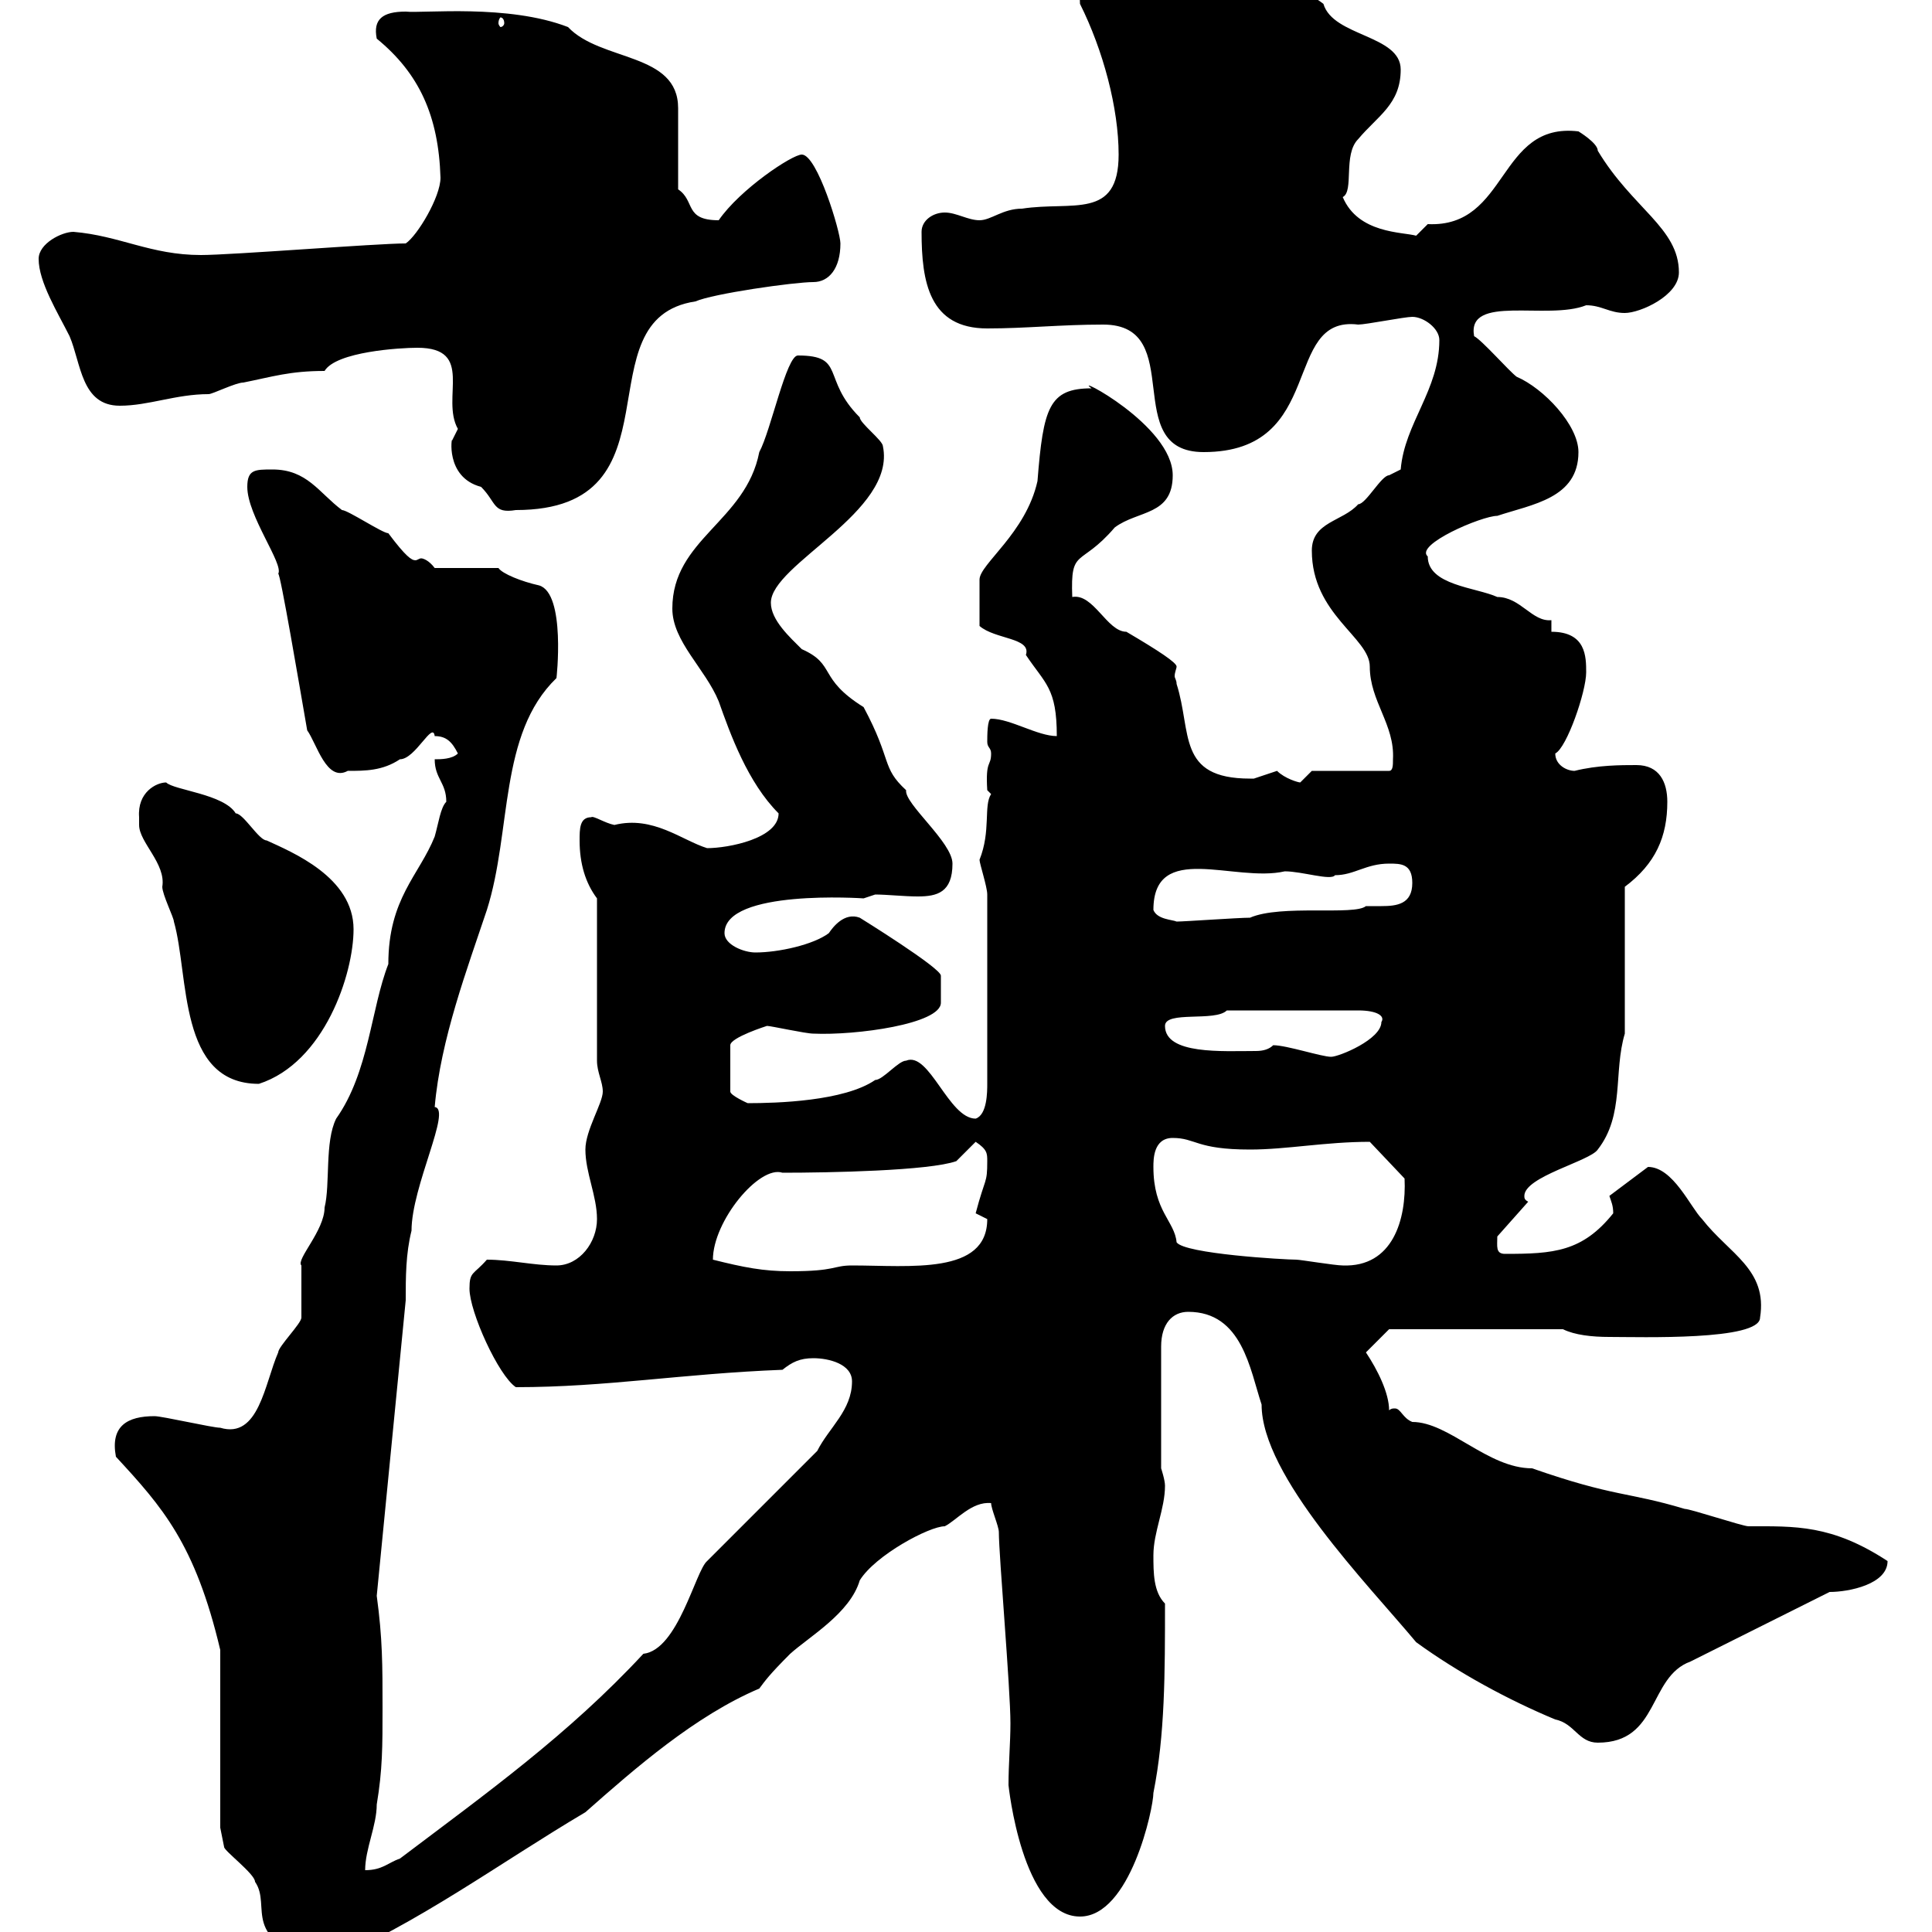 <svg xmlns="http://www.w3.org/2000/svg" xmlns:xlink="http://www.w3.org/1999/xlink" width="300" height="300"><path d="M18 226.20C25.20 234 30.30 239.70 34.20 256.20L34.20 283.80C34.20 283.80 34.80 286.80 34.80 286.80C34.80 287.40 39.60 291 39.60 292.20C42.30 296.10 36.90 301.20 50.40 304.80C64.80 298.80 77.70 289.20 90.90 281.40C98.70 274.50 108 266.40 117.90 262.20C118.80 261 119.40 260.10 122.70 256.80C125.70 254.10 132 250.50 133.50 245.40C135.90 241.50 144.30 237 146.70 237C148.50 236.10 150.90 233.10 153.90 233.40C153.90 234.30 155.10 237 155.10 237.90C155.10 241.50 156.90 262.20 156.90 267.60C156.90 270.60 156.60 273.90 156.60 277.20C156.60 277.20 158.70 297.60 167.70 297.60C175.50 297.60 179.10 280.80 179.10 278.40C180.90 269.40 180.90 259.80 180.90 249C179.10 247.20 179.10 244.20 179.10 241.50C179.10 237.90 180.90 234.30 180.90 230.70C180.90 229.80 180.30 228 180.30 228L180.30 209.10C180.30 205.50 182.10 203.70 184.50 203.70C192.90 203.70 194.10 212.70 195.90 218.10C195.90 229.20 212.40 246 219.90 255C226.50 259.80 234.30 264 241.50 267C244.50 267.60 245.10 270.60 248.10 270.60C257.70 270.60 255.90 260.40 262.50 258L284.10 247.20C287.10 247.20 293.10 246 293.10 242.40C284.40 236.70 278.70 237 271.50 237C270.60 237 262.50 234.30 261.60 234.30C252.60 231.60 250.80 232.50 237.90 228C231 228 225 220.80 219.30 220.80C217.80 220.20 217.50 218.70 216.60 218.70C216.30 218.70 216 218.70 215.70 219C215.70 216.30 213.90 212.70 212.10 210L215.70 206.40L242.70 206.40C244.50 207.30 247.20 207.60 249.90 207.60C254.70 207.60 273.30 208.20 273.30 204.60C274.50 197.10 268.50 194.70 264.30 189.30C262.50 187.50 259.80 181.20 255.90 181.20C255.90 181.20 249.90 185.70 249.90 185.70C250.20 186.60 250.50 187.20 250.50 188.40C245.70 194.40 241.20 194.70 233.70 194.70C232.20 194.70 232.50 193.50 232.50 192L237.30 186.60C236.70 186.30 236.70 186 236.70 185.70C236.70 182.70 246.90 180.30 248.10 178.50C252.30 173.10 250.50 166.50 252.30 160.50L252.30 137.70C257.10 134.10 258.90 129.90 258.90 124.50C258.90 121.50 257.70 118.80 254.10 118.80C251.70 118.80 248.10 118.80 244.50 119.70C243.30 119.70 241.50 118.80 241.50 117C243.30 116.10 246.30 107.40 246.30 104.40C246.30 102 246.30 98.10 240.90 98.10L240.90 96.30C237.90 96.60 236.10 92.70 232.50 92.70C229.20 91.20 221.70 90.90 221.70 86.40C219.60 84.60 230.10 80.10 232.50 80.10C237.90 78.30 245.10 77.40 245.10 70.20C245.10 66 239.70 60.30 235.50 58.50C234.30 57.60 230.10 52.80 228.90 52.20C227.70 45.60 240.30 49.80 246.30 47.40C248.70 47.40 249.90 48.60 252.30 48.60C254.70 48.60 260.70 45.90 260.70 42.30C260.70 35.40 253.50 32.40 248.10 23.40C248.10 22.20 245.10 20.40 245.10 20.40C232.50 18.90 234.30 35.40 221.70 34.80C221.70 34.80 219.90 36.60 219.90 36.60C217.80 36 210.90 36.30 208.50 30.60C210.30 29.70 208.50 24 210.90 21.60C213.90 18 217.50 16.20 217.50 10.80C217.50 5.40 207 5.70 205.50 0.60C200.10-3.60 194.10-1.80 187.50-3C185.70-3 183.90-4.80 182.10-4.80C182.10-4.80 178.50-3.60 178.50-3.60C177-3.60 174.90-4.20 173.10-4.20C169.80-4.20 167.40-3.30 167.70 0.60C171.30 7.80 173.70 16.80 173.70 24C173.70 34.20 166.50 31.20 158.70 32.40C155.70 32.40 153.90 34.20 152.10 34.20C150.30 34.20 148.50 33 146.70 33C144.90 33 143.10 34.20 143.10 36C143.10 43.80 144.30 51 153.30 51C159.30 51 164.70 50.40 171.30 50.40C184.50 50.40 173.70 70.20 186.90 70.20C206.10 70.20 198.90 48.90 210.90 50.40C212.10 50.40 218.10 49.20 219.30 49.20C221.10 49.20 223.50 51 223.50 52.80C223.50 60.60 218.10 65.70 217.50 72.90C217.50 72.90 215.70 73.80 215.70 73.80C214.50 73.80 212.10 78.30 210.90 78.30C208.50 81 203.70 81 203.70 85.50C203.70 95.40 212.70 99 212.70 103.50C212.70 108.90 216.60 112.50 216.30 117.90C216.30 118.80 216.30 119.70 215.70 119.70L203.70 119.70C203.70 119.70 201.90 121.50 201.90 121.50C201.60 121.50 199.50 120.90 198.30 119.70C198.30 119.70 194.70 120.90 194.70 120.90C194.70 120.90 194.10 120.90 194.10 120.90C182.70 120.90 185.10 113.70 182.70 106.20C182.70 105.60 182.40 105.30 182.40 105C182.40 104.40 182.70 103.80 182.70 103.50C182.70 102.90 180 101.10 174.90 98.10C171.90 98.10 169.80 92.10 166.50 92.70C166.20 84.90 167.70 88.20 173.10 81.90C176.70 79.20 182.10 80.10 182.10 73.80C182.10 66 166.20 57.90 169.50 60.30C162.90 60.30 162 63.30 161.10 74.70C159.30 82.80 152.10 87.60 152.10 90C152.10 91.80 152.10 95.40 152.10 97.20C154.50 99.30 160.20 99 159.30 101.70C162.30 106.20 164.10 106.80 164.10 114.30C161.10 114.30 156.90 111.60 153.90 111.60C153.30 111.60 153.30 114.30 153.30 115.20C153.30 116.10 153.90 116.10 153.90 117C153.90 119.10 153 117.90 153.30 122.70C153.30 122.70 153.90 123.30 153.90 123.30C152.70 125.10 153.90 129 152.10 133.50C152.10 134.10 153.30 137.70 153.30 138.90L153.30 168.30C153.30 169.50 153.30 173.10 151.50 173.70C147.30 173.70 144.30 163.20 140.70 164.70C139.50 164.70 137.10 167.70 135.90 167.70C131.10 171 120.60 171.30 116.10 171.30C116.10 171.30 113.40 170.10 113.40 169.50L113.40 162.30C113.40 161.10 119.10 159.30 119.10 159.30C119.70 159.30 125.10 160.50 126.30 160.50C132.90 160.80 146.10 159 146.10 155.70C146.10 154.20 146.10 152.10 146.10 151.50C146.10 150.30 133.50 142.50 133.50 142.50C131.10 141.60 129.30 144 128.70 144.90C126.30 146.70 120.90 147.90 117.30 147.90C115.50 147.90 112.50 146.70 112.50 144.90C112.50 138 134.10 139.50 134.10 139.50C134.10 139.50 135.90 138.90 135.90 138.90C137.70 138.90 140.40 139.20 142.50 139.20C145.50 139.20 147.90 138.60 147.90 134.10C147.90 130.80 140.40 124.80 140.70 122.70C136.80 119.10 138.60 118.20 134.10 109.80C126.90 105.30 129.90 103.20 124.50 100.80C122.70 99 119.70 96.30 119.70 93.60C119.70 87.60 139.20 79.50 137.10 69.30C137.10 68.40 133.50 65.70 133.50 64.80C127.50 58.80 131.40 55.20 123.90 55.20C122.10 55.20 119.70 66.90 117.90 70.20C115.80 81 104.40 83.70 104.40 94.50C104.40 99.60 109.50 103.80 111.60 108.90C113.40 114 116.10 121.50 120.90 126.30C120.90 130.20 113.10 131.70 109.80 131.70C105.90 130.50 101.40 126.60 95.40 128.10C93.90 127.80 92.10 126.60 91.80 126.90C90 126.90 90 128.70 90 130.50C90 134.10 90.90 137.10 92.70 139.50L92.70 164.70C92.70 166.50 93.60 168 93.60 169.50C93.60 171.30 90.90 175.50 90.90 178.50C90.90 182.10 92.70 185.70 92.70 189.30C92.70 192.90 90 196.50 86.40 196.50C82.80 196.50 79.20 195.60 75.60 195.60C73.50 198 72.90 197.40 72.90 200.10C72.90 203.70 77.40 213.60 80.10 215.40C94.20 215.40 105.90 213.30 121.50 212.70C123 211.50 124.20 210.90 126.30 210.90C128.70 210.90 132.30 211.80 132.30 214.50C132.30 219 128.70 221.70 126.90 225.30L109.80 242.40C108 243.90 105.30 256.20 99.90 256.80C88.20 269.40 75.60 278.40 62.10 288.60C60.30 289.20 59.40 290.40 56.70 290.40C56.70 287.10 58.50 283.50 58.50 280.20C59.40 274.80 59.40 271.20 59.40 265.20C59.40 258.60 59.40 254.40 58.50 247.80L63 201.90C63 198.30 63 194.70 63.90 191.10C63.90 184.20 70.20 172.20 67.50 171.90C68.40 161.40 72.60 150.30 75.60 141.30C79.50 129 77.40 114 86.40 105.30C86.40 105.60 87.90 92.10 83.70 90.90C81 90.30 78 89.10 77.40 88.20L67.50 88.20C66.60 87 65.70 86.70 65.40 86.70C65.10 86.70 64.80 87 64.50 87C63.90 87 63 86.40 60.30 82.80C59.40 82.80 54 79.20 53.10 79.20C49.50 76.50 47.70 72.90 42.30 72.90C39.60 72.90 38.40 72.90 38.40 75.60C38.40 80.10 44.10 87.60 43.20 89.10C43.50 88.80 46.50 106.50 47.70 113.40C49.20 115.50 50.70 121.50 54 119.70C56.70 119.70 59.40 119.70 62.10 117.90C64.50 117.90 67.20 111.90 67.50 114.30C69.30 114.30 70.20 115.20 71.10 117C70.20 117.90 68.40 117.90 67.50 117.90C67.50 120.90 69.30 121.50 69.30 124.50C68.40 125.40 68.10 127.80 67.50 129.90C65.10 135.90 60.30 139.50 60.30 149.70C57.60 156.60 57.30 166.50 52.20 173.70C50.40 177.30 51.30 183.90 50.40 187.50C50.40 191.10 45.90 195.60 46.80 196.50C46.80 197.40 46.80 203.70 46.80 204.60C46.80 205.50 43.20 209.10 43.20 210C41.10 214.80 40.20 223.50 34.20 221.70C33 221.70 25.20 219.90 24 219.90C19.80 219.90 17.10 221.40 18 226.20ZM110.70 195.60C110.70 189.60 117.90 180.90 121.50 182.10C128.70 182.10 144.30 181.80 148.50 180.30L151.50 177.30C153.30 178.50 153.30 179.10 153.30 180.30C153.30 183.90 153 182.70 151.50 188.40C151.50 188.40 153.30 189.30 153.30 189.30C153.30 198 141.30 196.50 132.30 196.50C129.30 196.50 129.90 197.40 122.70 197.40C118.50 197.40 115.50 196.80 110.70 195.60ZM179.10 181.20C179.10 180 179.10 176.70 182.10 176.70C185.70 176.70 185.70 178.50 194.10 178.50C199.80 178.50 205.80 177.30 212.70 177.30L218.10 183C218.40 189.30 216.30 196.80 208.50 196.50C207.30 196.50 201.90 195.60 201.30 195.60C199.50 195.60 183.90 194.70 182.70 192.90C182.40 189.60 179.10 188.10 179.10 181.20ZM21.60 126.90C21.60 126.90 21.60 128.10 21.60 128.10C21.60 130.80 25.80 134.10 25.20 137.70C25.20 138.90 27 142.50 27 143.10C29.40 151.50 27.60 168.30 40.20 168.30C50.40 165 54.90 151.20 54.90 144.30C54.90 136.20 45.30 132.30 41.40 130.50C40.20 130.50 37.80 126.30 36.60 126.30C34.80 123.30 27 122.70 25.80 121.50C24.30 121.50 21.30 123 21.60 126.90ZM197.70 162.30C197.10 162.90 196.20 163.20 195 163.20C189.90 163.20 180.90 163.80 180.90 159.30C180.90 156.90 188.70 158.70 190.50 156.90L210.90 156.90C213.90 156.90 215.10 157.80 214.50 158.70C214.50 161.40 207.90 164.10 206.70 164.10C205.20 164.10 199.80 162.30 197.70 162.30ZM179.10 141.30C179.10 130.50 191.70 137.10 199.50 135.30C202.20 135.30 206.70 136.80 207.30 135.90C210.30 135.90 212.10 134.10 215.70 134.10C217.50 134.10 219.30 134.10 219.30 137.10C219.30 140.40 216.90 140.70 214.50 140.70C213.90 140.70 212.70 140.70 212.10 140.70C210.30 142.20 198.90 140.40 194.10 142.50C192.30 142.50 183.90 143.10 182.70 143.10C182.10 142.80 179.70 142.80 179.10 141.30ZM70.20 68.40C70.20 67.50 69 74.10 74.70 75.60C77.10 78 76.50 79.80 80.10 79.20C106.50 79.20 90 49.50 108 46.80C110.70 45.60 123.30 43.80 126.30 43.80C128.70 43.80 130.50 41.70 130.50 37.80C130.50 36 126.90 24 124.50 24C123 24 114.90 29.40 111.60 34.20C106.20 34.20 108 31.20 105.30 29.40L105.30 16.80C105.30 8.10 93.30 9.60 88.20 4.20C78.90 0.60 65.70 2.10 63 1.80C59.40 1.80 57.90 3 58.50 6C65.10 11.40 68.10 18 68.40 27.60C68.40 30.60 64.80 36.60 63 37.80C58.50 37.80 36 39.60 31.20 39.60C23.40 39.60 18.60 36.60 11.40 36C9.60 36 6 37.80 6 40.20C6 43.80 9 48.60 10.80 52.20C12.60 56.40 12.60 63 18.60 63C23.10 63 27.30 61.20 32.40 61.20C33 61.20 36.60 59.40 37.80 59.40C42.30 58.50 45 57.60 50.40 57.60C52.20 54.60 62.10 54 64.80 54C73.80 54 68.40 61.80 71.10 66.60C71.10 66.60 70.20 68.40 70.20 68.40ZM78.30 3.60C78.30 3.90 78 4.20 77.70 4.20C77.70 4.20 77.40 3.90 77.40 3.60C77.40 3 77.70 2.70 77.70 2.70C78 2.70 78.30 3 78.30 3.60Z"/></svg>